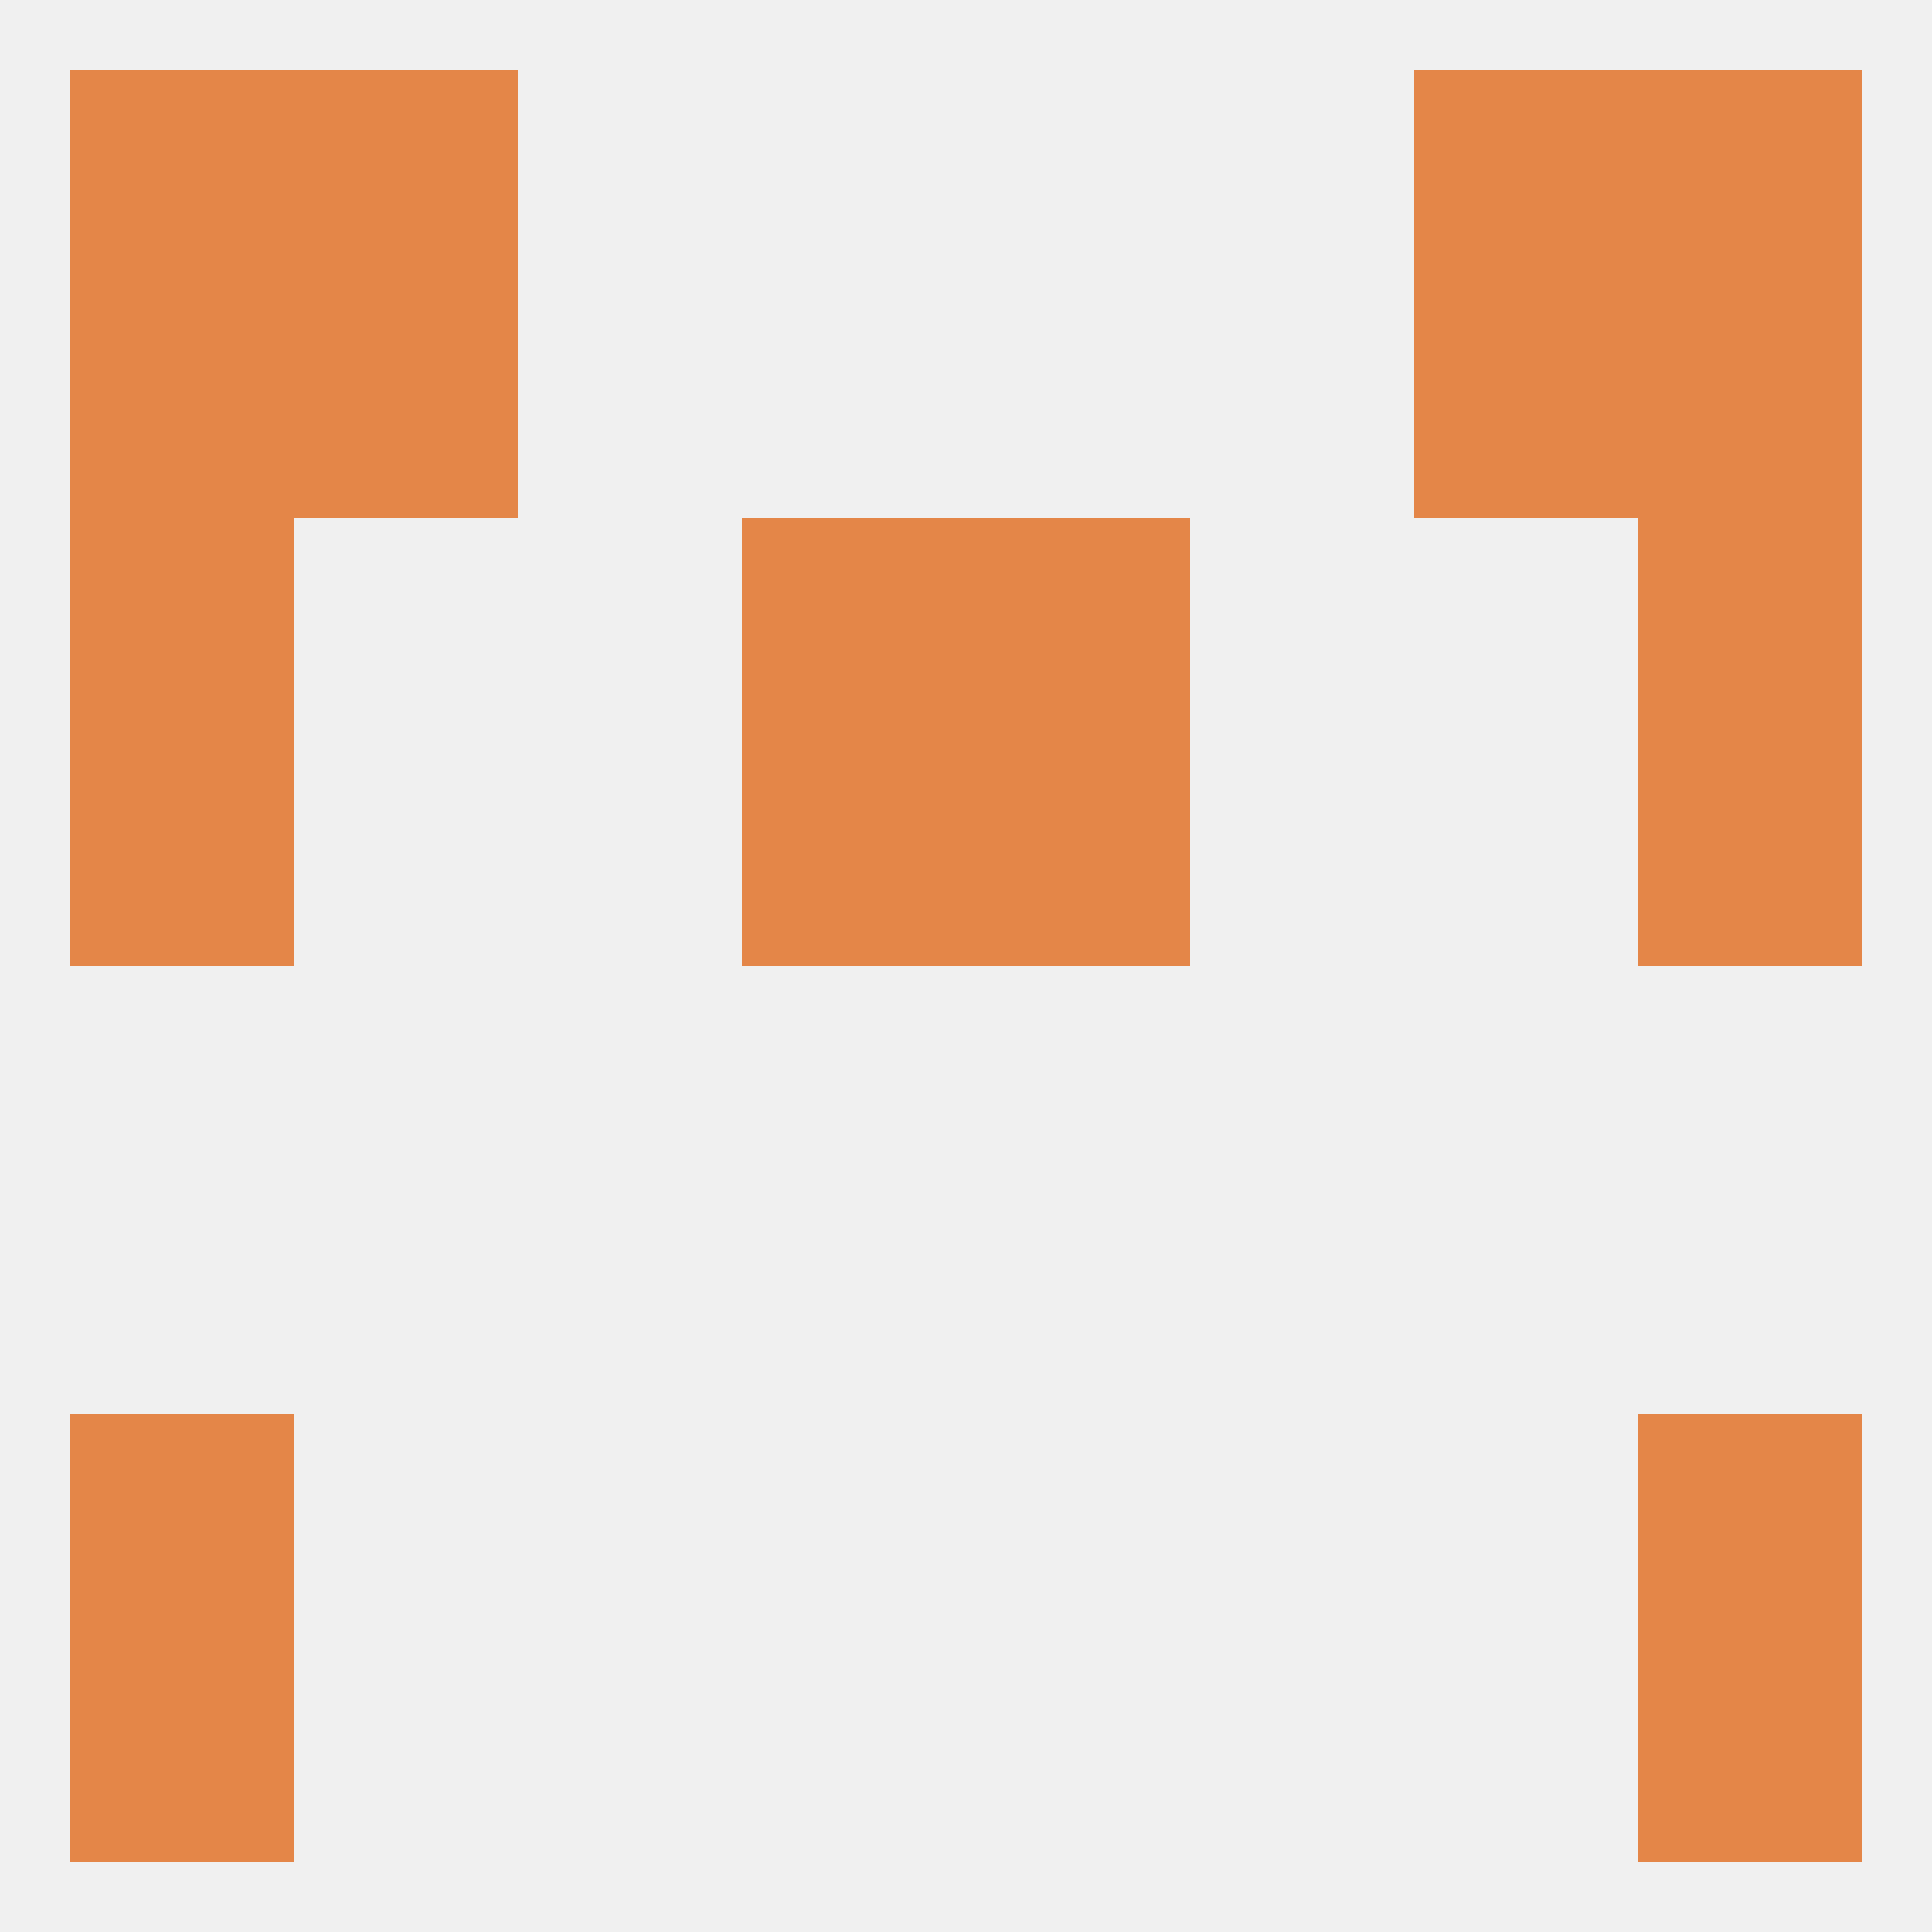 
<!--   <?xml version="1.0"?> -->
<svg version="1.1" baseprofile="full" xmlns="http://www.w3.org/2000/svg" xmlns:xlink="http://www.w3.org/1999/xlink" xmlns:ev="http://www.w3.org/2001/xml-events" width="250" height="250" viewBox="0 0 250 250" >
	<rect width="100%" height="100%" fill="rgba(240,240,240,255)"/>

	<rect x="38" y="38" width="29" height="29" fill="rgba(228,134,72,255)"/>
	<rect x="183" y="38" width="29" height="29" fill="rgba(228,134,72,255)"/>
	<rect x="9" y="38" width="29" height="29" fill="rgba(228,134,72,255)"/>
	<rect x="212" y="38" width="29" height="29" fill="rgba(228,134,72,255)"/>
	<rect x="38" y="9" width="29" height="29" fill="rgba(228,134,72,255)"/>
	<rect x="183" y="9" width="29" height="29" fill="rgba(228,134,72,255)"/>
	<rect x="9" y="9" width="29" height="29" fill="rgba(228,134,72,255)"/>
	<rect x="212" y="9" width="29" height="29" fill="rgba(228,134,72,255)"/>
	<rect x="9" y="212" width="29" height="29" fill="rgba(228,134,72,255)"/>
	<rect x="212" y="212" width="29" height="29" fill="rgba(228,134,72,255)"/>
	<rect x="212" y="183" width="29" height="29" fill="rgba(228,134,72,255)"/>
	<rect x="9" y="183" width="29" height="29" fill="rgba(228,134,72,255)"/>
	<rect x="9" y="96" width="29" height="29" fill="rgba(228,134,72,255)"/>
	<rect x="212" y="96" width="29" height="29" fill="rgba(228,134,72,255)"/>
	<rect x="96" y="96" width="29" height="29" fill="rgba(228,134,72,255)"/>
	<rect x="125" y="96" width="29" height="29" fill="rgba(228,134,72,255)"/>
	<rect x="125" y="67" width="29" height="29" fill="rgba(228,134,72,255)"/>
	<rect x="9" y="67" width="29" height="29" fill="rgba(228,134,72,255)"/>
	<rect x="212" y="67" width="29" height="29" fill="rgba(228,134,72,255)"/>
	<rect x="96" y="67" width="29" height="29" fill="rgba(228,134,72,255)"/>
</svg>